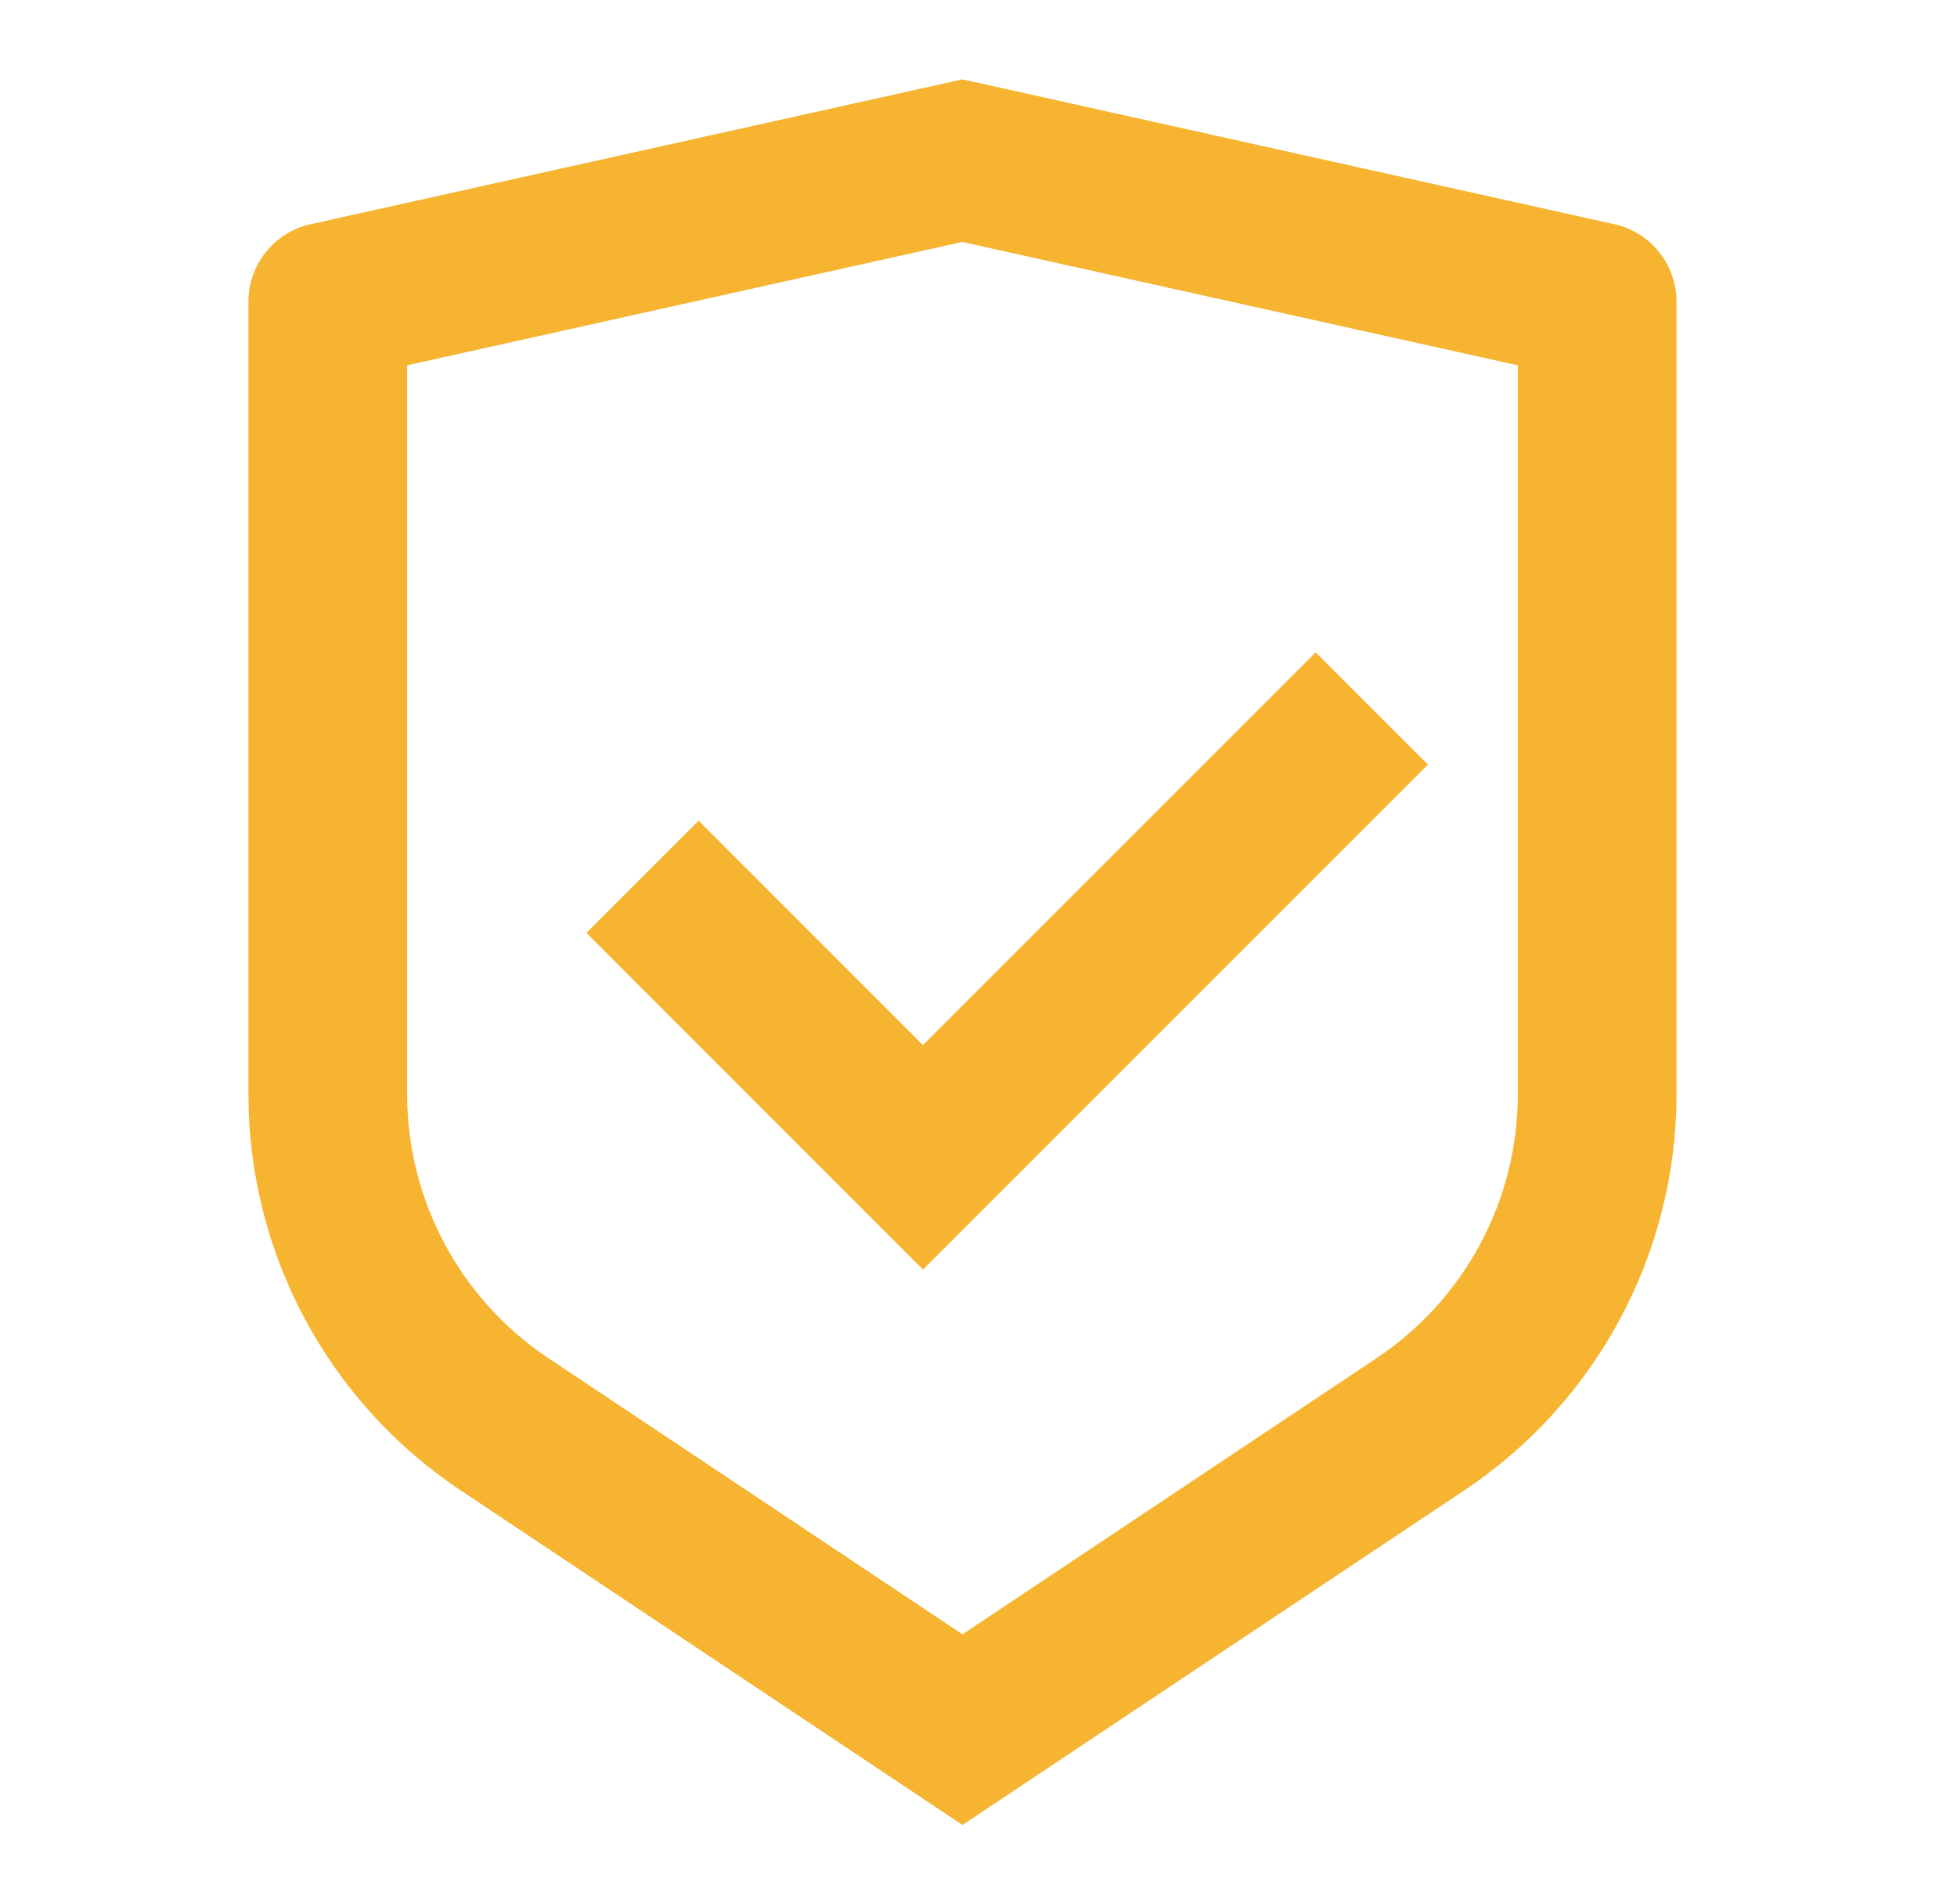 <svg width="37" height="36" viewBox="0 0 37 36" version="1.1" xmlns="http://www.w3.org/2000/svg" xmlns:xlink="http://www.w3.org/1999/xlink" xml:space="preserve" style="fill-rule:evenodd;clip-rule:evenodd;stroke-linejoin:round;stroke-miterlimit:2;"><g><rect x="0.197" y="-0" width="36" height="36" style="fill:none;fill-rule:nonzero;"/><path d="M18.197,1.5l12.325,2.739c0.686,0.153 1.175,0.76 1.175,1.464l-0,14.98c-0,3.009 -1.505,5.82 -4.008,7.488l-9.492,6.329l-9.492,-6.329c-2.505,-1.669 -4.008,-4.479 -4.008,-7.486l-0,-14.982c-0,-0.704 0.489,-1.311 1.174,-1.464l12.326,-2.739Zm-0,3.073l-10.5,2.333l-0,13.777c-0,2.006 1.002,3.879 2.671,4.992l7.829,5.22l7.828,-5.22c1.67,-1.113 2.672,-2.985 2.672,-4.99l-0,-13.779l-10.5,-2.331l-0,-0.002Zm6.678,7.76l2.122,2.121l-9.546,9.546l-6.364,-6.365l2.121,-2.121l4.242,4.242l7.425,-7.425l-0,0.002Z" style="fill:#f6b431;fill-rule:nonzero;"/></g></svg>